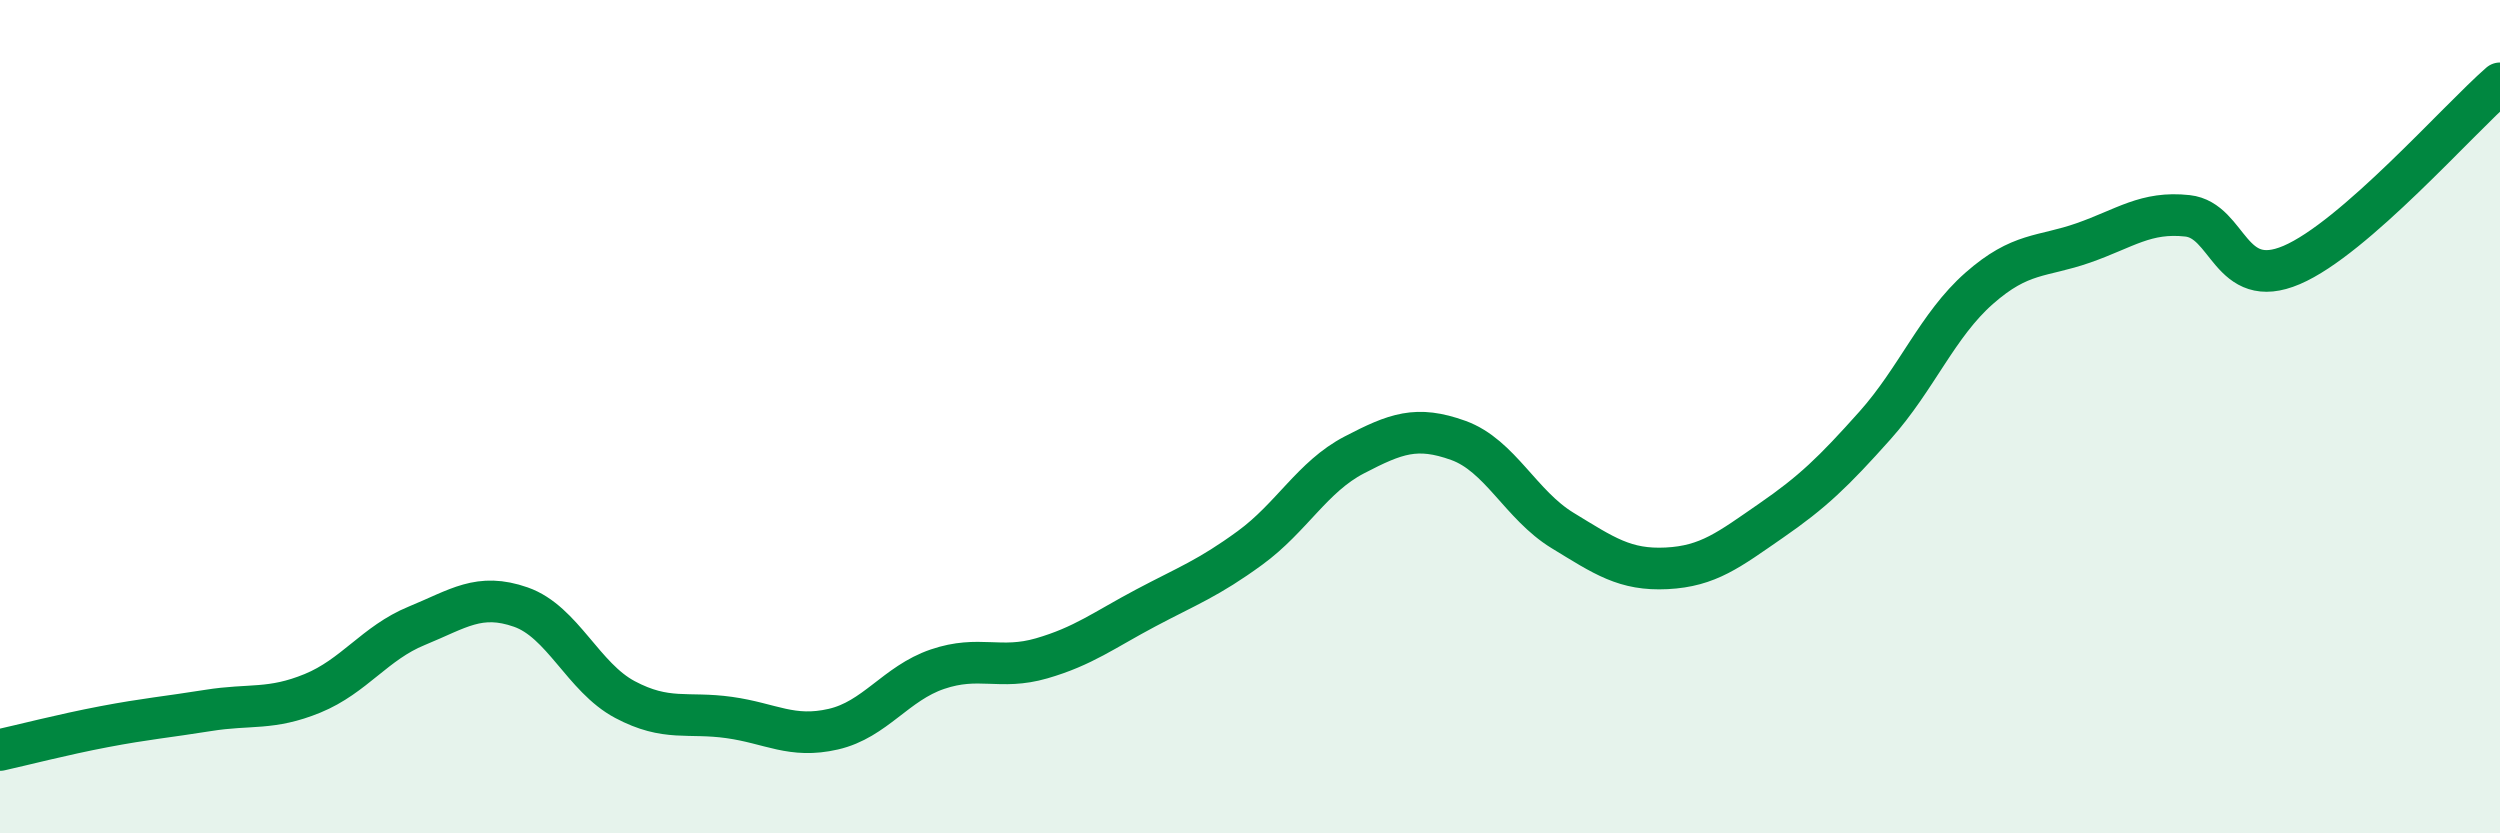 
    <svg width="60" height="20" viewBox="0 0 60 20" xmlns="http://www.w3.org/2000/svg">
      <path
        d="M 0,18 C 0.5,17.89 1.5,17.63 2.5,17.44 C 3.5,17.25 4,17.21 5,17.05 C 6,16.89 6.5,17.05 7.5,16.64 C 8.5,16.23 9,15.43 10,15.02 C 11,14.61 11.5,14.22 12.5,14.57 C 13.5,14.92 14,16.26 15,16.79 C 16,17.32 16.5,17.08 17.5,17.22 C 18.5,17.36 19,17.73 20,17.5 C 21,17.27 21.5,16.4 22.5,16.06 C 23.5,15.72 24,16.09 25,15.8 C 26,15.51 26.5,15.12 27.5,14.59 C 28.5,14.06 29,13.88 30,13.15 C 31,12.42 31.5,11.44 32.5,10.92 C 33.5,10.4 34,10.21 35,10.57 C 36,10.93 36.5,12.12 37.5,12.73 C 38.5,13.34 39,13.69 40,13.64 C 41,13.59 41.5,13.19 42.5,12.5 C 43.5,11.81 44,11.33 45,10.21 C 46,9.09 46.5,7.8 47.5,6.92 C 48.5,6.04 49,6.18 50,5.83 C 51,5.48 51.5,5.07 52.5,5.18 C 53.5,5.29 53.5,7 55,6.36 C 56.5,5.72 59,2.87 60,2L60 20L0 20Z"
        fill="#008740"
        opacity="0.1"
        stroke-linecap="round"
        stroke-linejoin="round"
      />
      <path
        d="M 0,18 C 0.5,17.89 1.5,17.63 2.5,17.44 C 3.5,17.25 4,17.21 5,17.05 C 6,16.89 6.5,17.05 7.5,16.64 C 8.5,16.23 9,15.43 10,15.02 C 11,14.61 11.5,14.22 12.5,14.57 C 13.5,14.92 14,16.26 15,16.79 C 16,17.32 16.5,17.08 17.5,17.22 C 18.5,17.36 19,17.73 20,17.5 C 21,17.27 21.5,16.4 22.5,16.06 C 23.5,15.72 24,16.09 25,15.8 C 26,15.51 26.5,15.12 27.5,14.59 C 28.5,14.06 29,13.88 30,13.15 C 31,12.42 31.5,11.44 32.5,10.92 C 33.5,10.4 34,10.21 35,10.57 C 36,10.93 36.5,12.12 37.5,12.73 C 38.5,13.34 39,13.69 40,13.64 C 41,13.59 41.5,13.19 42.5,12.5 C 43.5,11.81 44,11.33 45,10.21 C 46,9.09 46.5,7.8 47.5,6.92 C 48.5,6.04 49,6.18 50,5.83 C 51,5.48 51.5,5.07 52.5,5.18 C 53.5,5.29 53.5,7 55,6.36 C 56.5,5.72 59,2.87 60,2"
        stroke="#008740"
        stroke-width="1"
        fill="none"
        stroke-linecap="round"
        stroke-linejoin="round"
      />
    </svg>
  